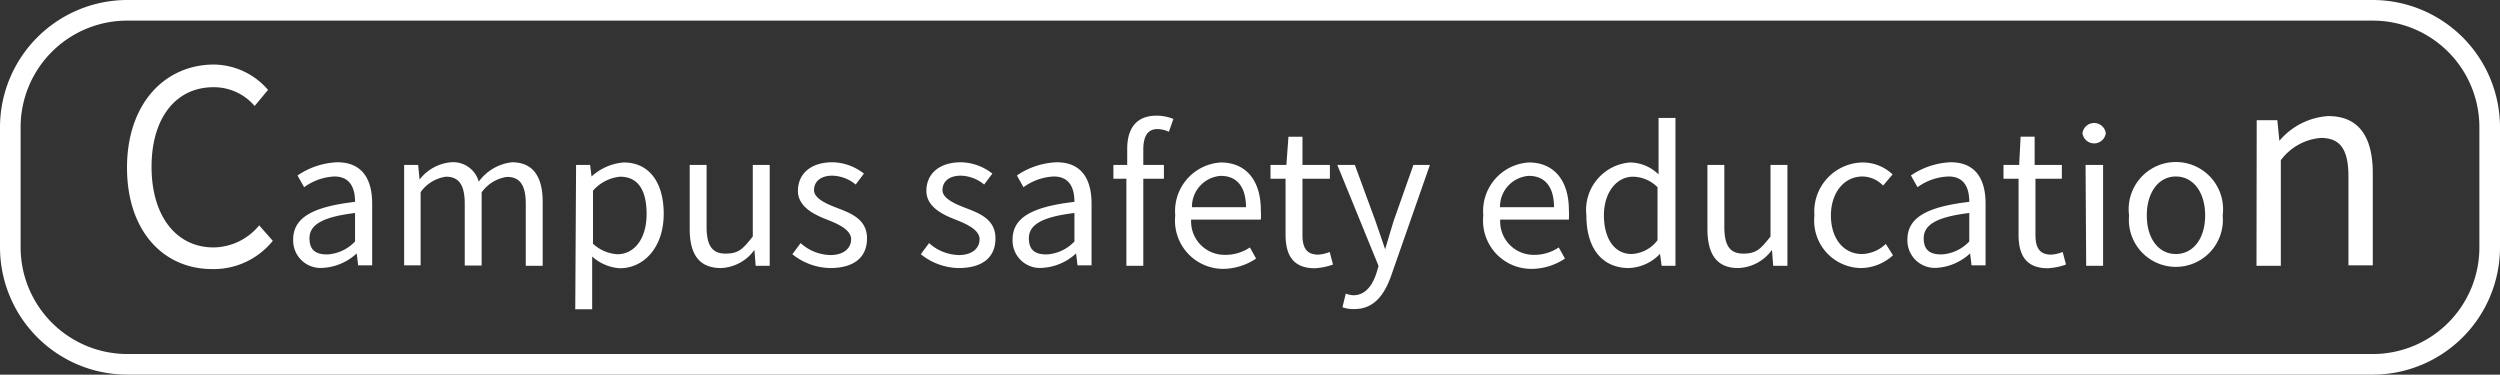 <svg xmlns="http://www.w3.org/2000/svg" viewBox="0 0 121.25 18.17"><rect x="0" y="0" width="121.25" height="18.17" fill="#333333" stroke="none"/><defs><style>.cls-1{fill:#fff;}</style></defs><title>資產 11</title><g id="圖層_2" data-name="圖層 2"><g id="圖層_1-2" data-name="圖層 1"><path class="cls-1" d="M6.16,8.13c0-3.08,1.81-5,4.23-5A3.52,3.52,0,0,1,13,4.36l-.65.78a2.6,2.6,0,0,0-2-.91c-1.81,0-3,1.48-3,3.86S8.54,12,10.36,12a2.9,2.9,0,0,0,2.21-1.07l.66.75a3.68,3.68,0,0,1-2.92,1.37C7.94,13.06,6.16,11.22,6.16,8.13Z"/><path class="cls-1" d="M14.22,11.62c0-1.06.93-1.59,3-1.83,0-.63-.21-1.23-1-1.23a2.69,2.69,0,0,0-1.47.52l-.32-.57a3.68,3.68,0,0,1,1.93-.64c1.19,0,1.69.8,1.69,2v3h-.68l-.07-.58h0a2.62,2.62,0,0,1-1.62.7A1.33,1.33,0,0,1,14.22,11.62Zm3,.08V10.33c-1.65.2-2.21.6-2.21,1.23s.38.78.86.78A2,2,0,0,0,17.23,11.7Z"/><path class="cls-1" d="M19.6,8h.68l.07.71h0a2.15,2.15,0,0,1,1.52-.84,1.29,1.29,0,0,1,1.35.94,2.31,2.31,0,0,1,1.61-.94c1,0,1.49.67,1.49,1.92v3.1h-.82v-3c0-.92-.29-1.31-.91-1.31a1.81,1.81,0,0,0-1.23.75v3.55h-.82v-3c0-.92-.29-1.31-.91-1.31a1.81,1.81,0,0,0-1.23.75v3.55H19.6Z"/><path class="cls-1" d="M27.94,8h.68l.07.56h0a2.61,2.61,0,0,1,1.56-.68c1.26,0,1.94,1,1.94,2.49,0,1.67-1,2.64-2.12,2.64a2.21,2.21,0,0,1-1.35-.57l0,.86V15h-.82Zm3.42,2.38c0-1.08-.36-1.81-1.29-1.81a2,2,0,0,0-1.31.68v2.57a1.89,1.89,0,0,0,1.2.51C30.76,12.32,31.36,11.59,31.36,10.38Z"/><path class="cls-1" d="M33.45,11.1V8h.82v3c0,.91.27,1.3.92,1.3s.85-.24,1.32-.83V8h.82v4.89h-.68l-.06-.77h0a2.1,2.1,0,0,1-1.62.88C33.91,13,33.45,12.34,33.45,11.1Z"/><path class="cls-1" d="M38.43,12.33l.4-.54a2.22,2.22,0,0,0,1.45.58c.65,0,1-.34,1-.77s-.58-.72-1.12-.93-1.46-.58-1.46-1.41.62-1.39,1.68-1.39a2.53,2.53,0,0,1,1.52.55l-.4.53a1.84,1.84,0,0,0-1.13-.43c-.61,0-.89.32-.89.7s.53.64,1.08.85c.71.27,1.49.56,1.49,1.49S41.41,13,40.26,13A3,3,0,0,1,38.43,12.33Z"/><path class="cls-1" d="M44.66,12.33l.4-.54a2.22,2.22,0,0,0,1.45.58c.65,0,1-.34,1-.77s-.58-.72-1.12-.93-1.46-.58-1.46-1.41.62-1.39,1.68-1.39a2.54,2.54,0,0,1,1.52.55l-.4.53a1.84,1.84,0,0,0-1.13-.43c-.61,0-.89.32-.89.7s.53.64,1.08.85c.71.27,1.49.56,1.49,1.49S47.64,13,46.49,13A3,3,0,0,1,44.66,12.33Z"/><path class="cls-1" d="M49.11,11.62c0-1.06.93-1.59,3-1.83,0-.63-.21-1.23-1-1.23a2.69,2.69,0,0,0-1.47.52l-.32-.57a3.68,3.68,0,0,1,1.93-.64c1.19,0,1.69.8,1.69,2v3h-.68l-.07-.58h0a2.62,2.62,0,0,1-1.62.7A1.33,1.33,0,0,1,49.11,11.62Zm3,.08V10.33c-1.65.2-2.21.6-2.21,1.23s.38.78.86.78A2,2,0,0,0,52.12,11.7Z"/><path class="cls-1" d="M56.69,6.39a1.39,1.39,0,0,0-.55-.13c-.47,0-.69.33-.69,1V8h1v.67h-1v4.22h-.82V8.67H54V8l.67,0V7.22c0-1,.45-1.61,1.42-1.61a2.14,2.14,0,0,1,.82.16Z"/><path class="cls-1" d="M57,10.45a2.36,2.36,0,0,1,2.21-2.57c1.24,0,1.94.9,1.94,2.3a3.19,3.19,0,0,1,0,.47H57.77a1.62,1.62,0,0,0,1.62,1.71A2.11,2.11,0,0,0,60.62,12l.3.54a2.91,2.91,0,0,1-1.62.5A2.34,2.34,0,0,1,57,10.45Zm3.43-.4c0-1-.45-1.52-1.22-1.52a1.5,1.5,0,0,0-1.4,1.52Z"/><path class="cls-1" d="M62.35,11.38V8.67h-.73V8l.77,0,.1-1.37h.68V8H64.5v.67H63.17v2.73c0,.6.19.95.76.95a1.73,1.73,0,0,0,.56-.13l.16.61a3.08,3.08,0,0,1-.9.18C62.7,13,62.35,12.36,62.35,11.38Z"/><path class="cls-1" d="M65.11,14.9l.16-.66a1.18,1.18,0,0,0,.37.08c.56,0,.91-.45,1.11-1.05l.11-.37-2-4.9h.85l1,2.72.47,1.37h0c.13-.44.28-.94.41-1.37L68.55,8h.8L67.5,13.29c-.34,1-.85,1.7-1.82,1.7A1.51,1.51,0,0,1,65.11,14.9Z"/><path class="cls-1" d="M71.94,10.45a2.36,2.36,0,0,1,2.21-2.57c1.24,0,1.94.9,1.94,2.3a3.19,3.19,0,0,1,0,.47H72.76a1.62,1.62,0,0,0,1.62,1.71A2.11,2.11,0,0,0,75.6,12l.3.54a2.91,2.91,0,0,1-1.62.5A2.34,2.34,0,0,1,71.94,10.45Zm3.43-.4c0-1-.45-1.52-1.22-1.52a1.5,1.5,0,0,0-1.4,1.52Z"/><path class="cls-1" d="M76.94,10.45a2.31,2.31,0,0,1,2.12-2.57,2,2,0,0,1,1.38.58l0-.85V5.72h.82v7.17h-.67l-.08-.58h0A2.18,2.18,0,0,1,79,13C77.73,13,76.94,12.08,76.94,10.45Zm3.45,1.2V9.08a1.72,1.72,0,0,0-1.19-.51c-.79,0-1.41.76-1.41,1.87s.49,1.88,1.35,1.88A1.68,1.68,0,0,0,80.39,11.65Z"/><path class="cls-1" d="M82.81,11.1V8h.82v3c0,.91.27,1.3.92,1.3s.85-.24,1.32-.83V8h.82v4.89H86l-.06-.77h0A2.1,2.1,0,0,1,84.3,13C83.27,13,82.81,12.34,82.81,11.1Z"/><path class="cls-1" d="M88,10.45a2.38,2.38,0,0,1,2.36-2.57,2.09,2.09,0,0,1,1.43.58L91.33,9a1.42,1.42,0,0,0-1-.44c-.88,0-1.53.77-1.53,1.89s.61,1.87,1.51,1.87a1.72,1.72,0,0,0,1.15-.49l.35.55a2.33,2.33,0,0,1-1.58.62A2.3,2.3,0,0,1,88,10.45Z"/><path class="cls-1" d="M92.51,11.62c0-1.06.93-1.59,3-1.83,0-.63-.21-1.23-1-1.23A2.69,2.69,0,0,0,93,9.08l-.32-.57a3.68,3.68,0,0,1,1.93-.64c1.19,0,1.69.8,1.69,2v3h-.68l-.07-.58h0a2.62,2.62,0,0,1-1.62.7A1.33,1.33,0,0,1,92.51,11.62Zm3,.08V10.33c-1.65.2-2.21.6-2.21,1.23s.38.78.86.78A2,2,0,0,0,95.52,11.7Z"/><path class="cls-1" d="M97.9,11.38V8.67h-.73V8l.76,0L98,6.63h.68V8H100v.67H98.72v2.73c0,.6.19.95.76.95a1.72,1.72,0,0,0,.56-.13l.16.61a3.07,3.07,0,0,1-.9.18C98.25,13,97.9,12.36,97.9,11.38Z"/><path class="cls-1" d="M101,6.46a.57.57,0,0,1,1.13,0,.57.57,0,0,1-1.13,0ZM101.15,8H102v4.89h-.82Z"/><path class="cls-1" d="M103.26,10.45a2.29,2.29,0,1,1,4.54,0,2.28,2.28,0,1,1-4.54,0Zm3.69,0c0-1.13-.58-1.89-1.42-1.89s-1.41.77-1.41,1.89.57,1.87,1.41,1.87S106.95,11.57,106.95,10.45Z"/><path class="cls-1" d="M109.45,5.83h1l.1,1h0a3.38,3.38,0,0,1,2.37-1.2c1.48,0,2.16,1,2.16,2.77v4.47h-1.18V8.57c0-1.33-.4-1.88-1.34-1.88a2.68,2.68,0,0,0-1.94,1.08v5.12h-1.18Z"/><path class="cls-1" d="M115.08,18.17H6.17A6.18,6.18,0,0,1,0,12V6.17A6.18,6.18,0,0,1,6.17,0H115.08a6.18,6.18,0,0,1,6.17,6.17V12A6.18,6.18,0,0,1,115.08,18.17ZM6.17,1A5.17,5.17,0,0,0,1,6.17V12a5.18,5.18,0,0,0,5.17,5.17H115.08A5.17,5.17,0,0,0,120.25,12V6.17A5.17,5.17,0,0,0,115.08,1Z"/></g></g></svg>